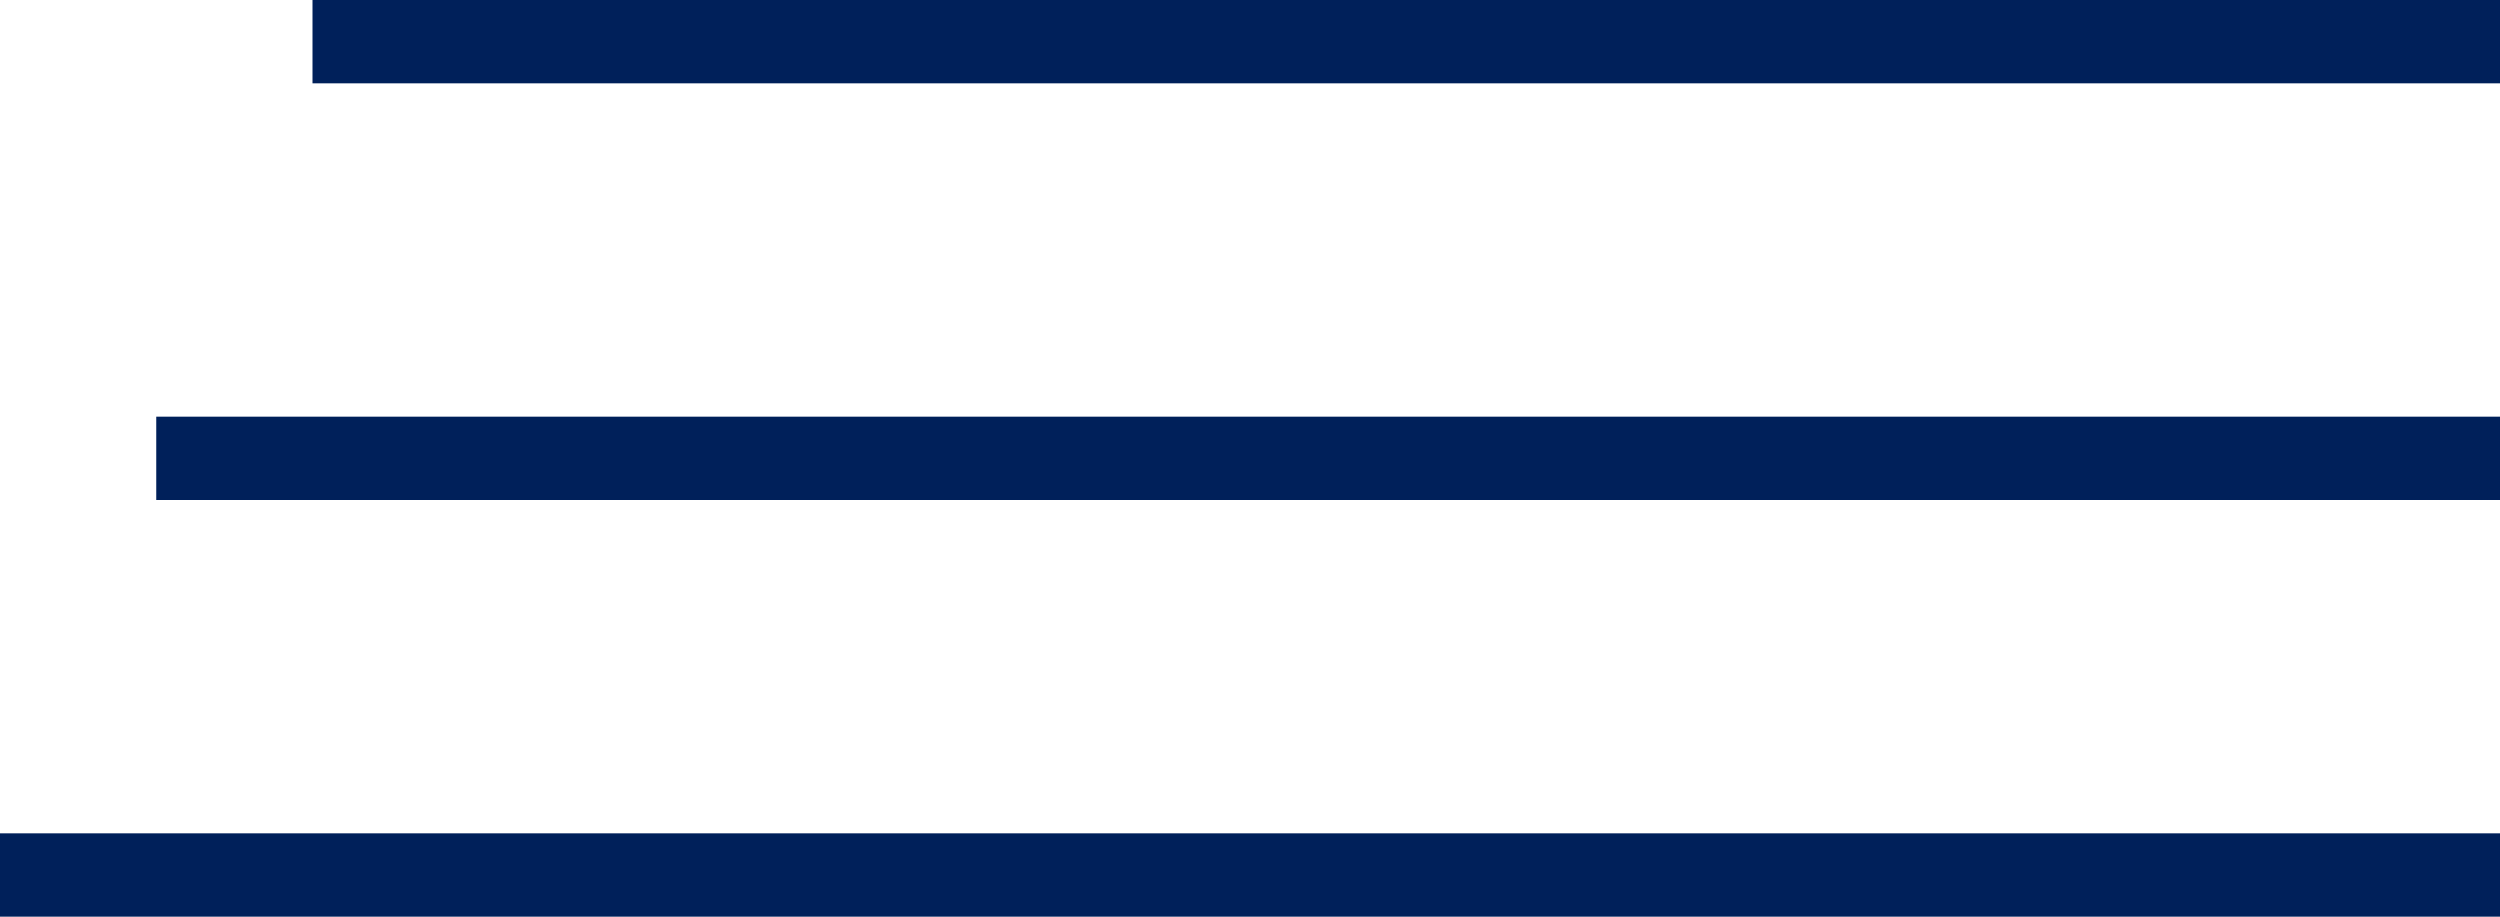 <?xml version="1.0" encoding="UTF-8"?> <svg xmlns="http://www.w3.org/2000/svg" width="60" height="22" viewBox="0 0 60 22" fill="none"><rect x="7.5" width="52.5" height="2" fill="#00205A"></rect><rect x="3.75" y="10" width="56.25" height="2" fill="#00205A"></rect><rect y="20" width="60" height="2" fill="#00205A"></rect></svg> 